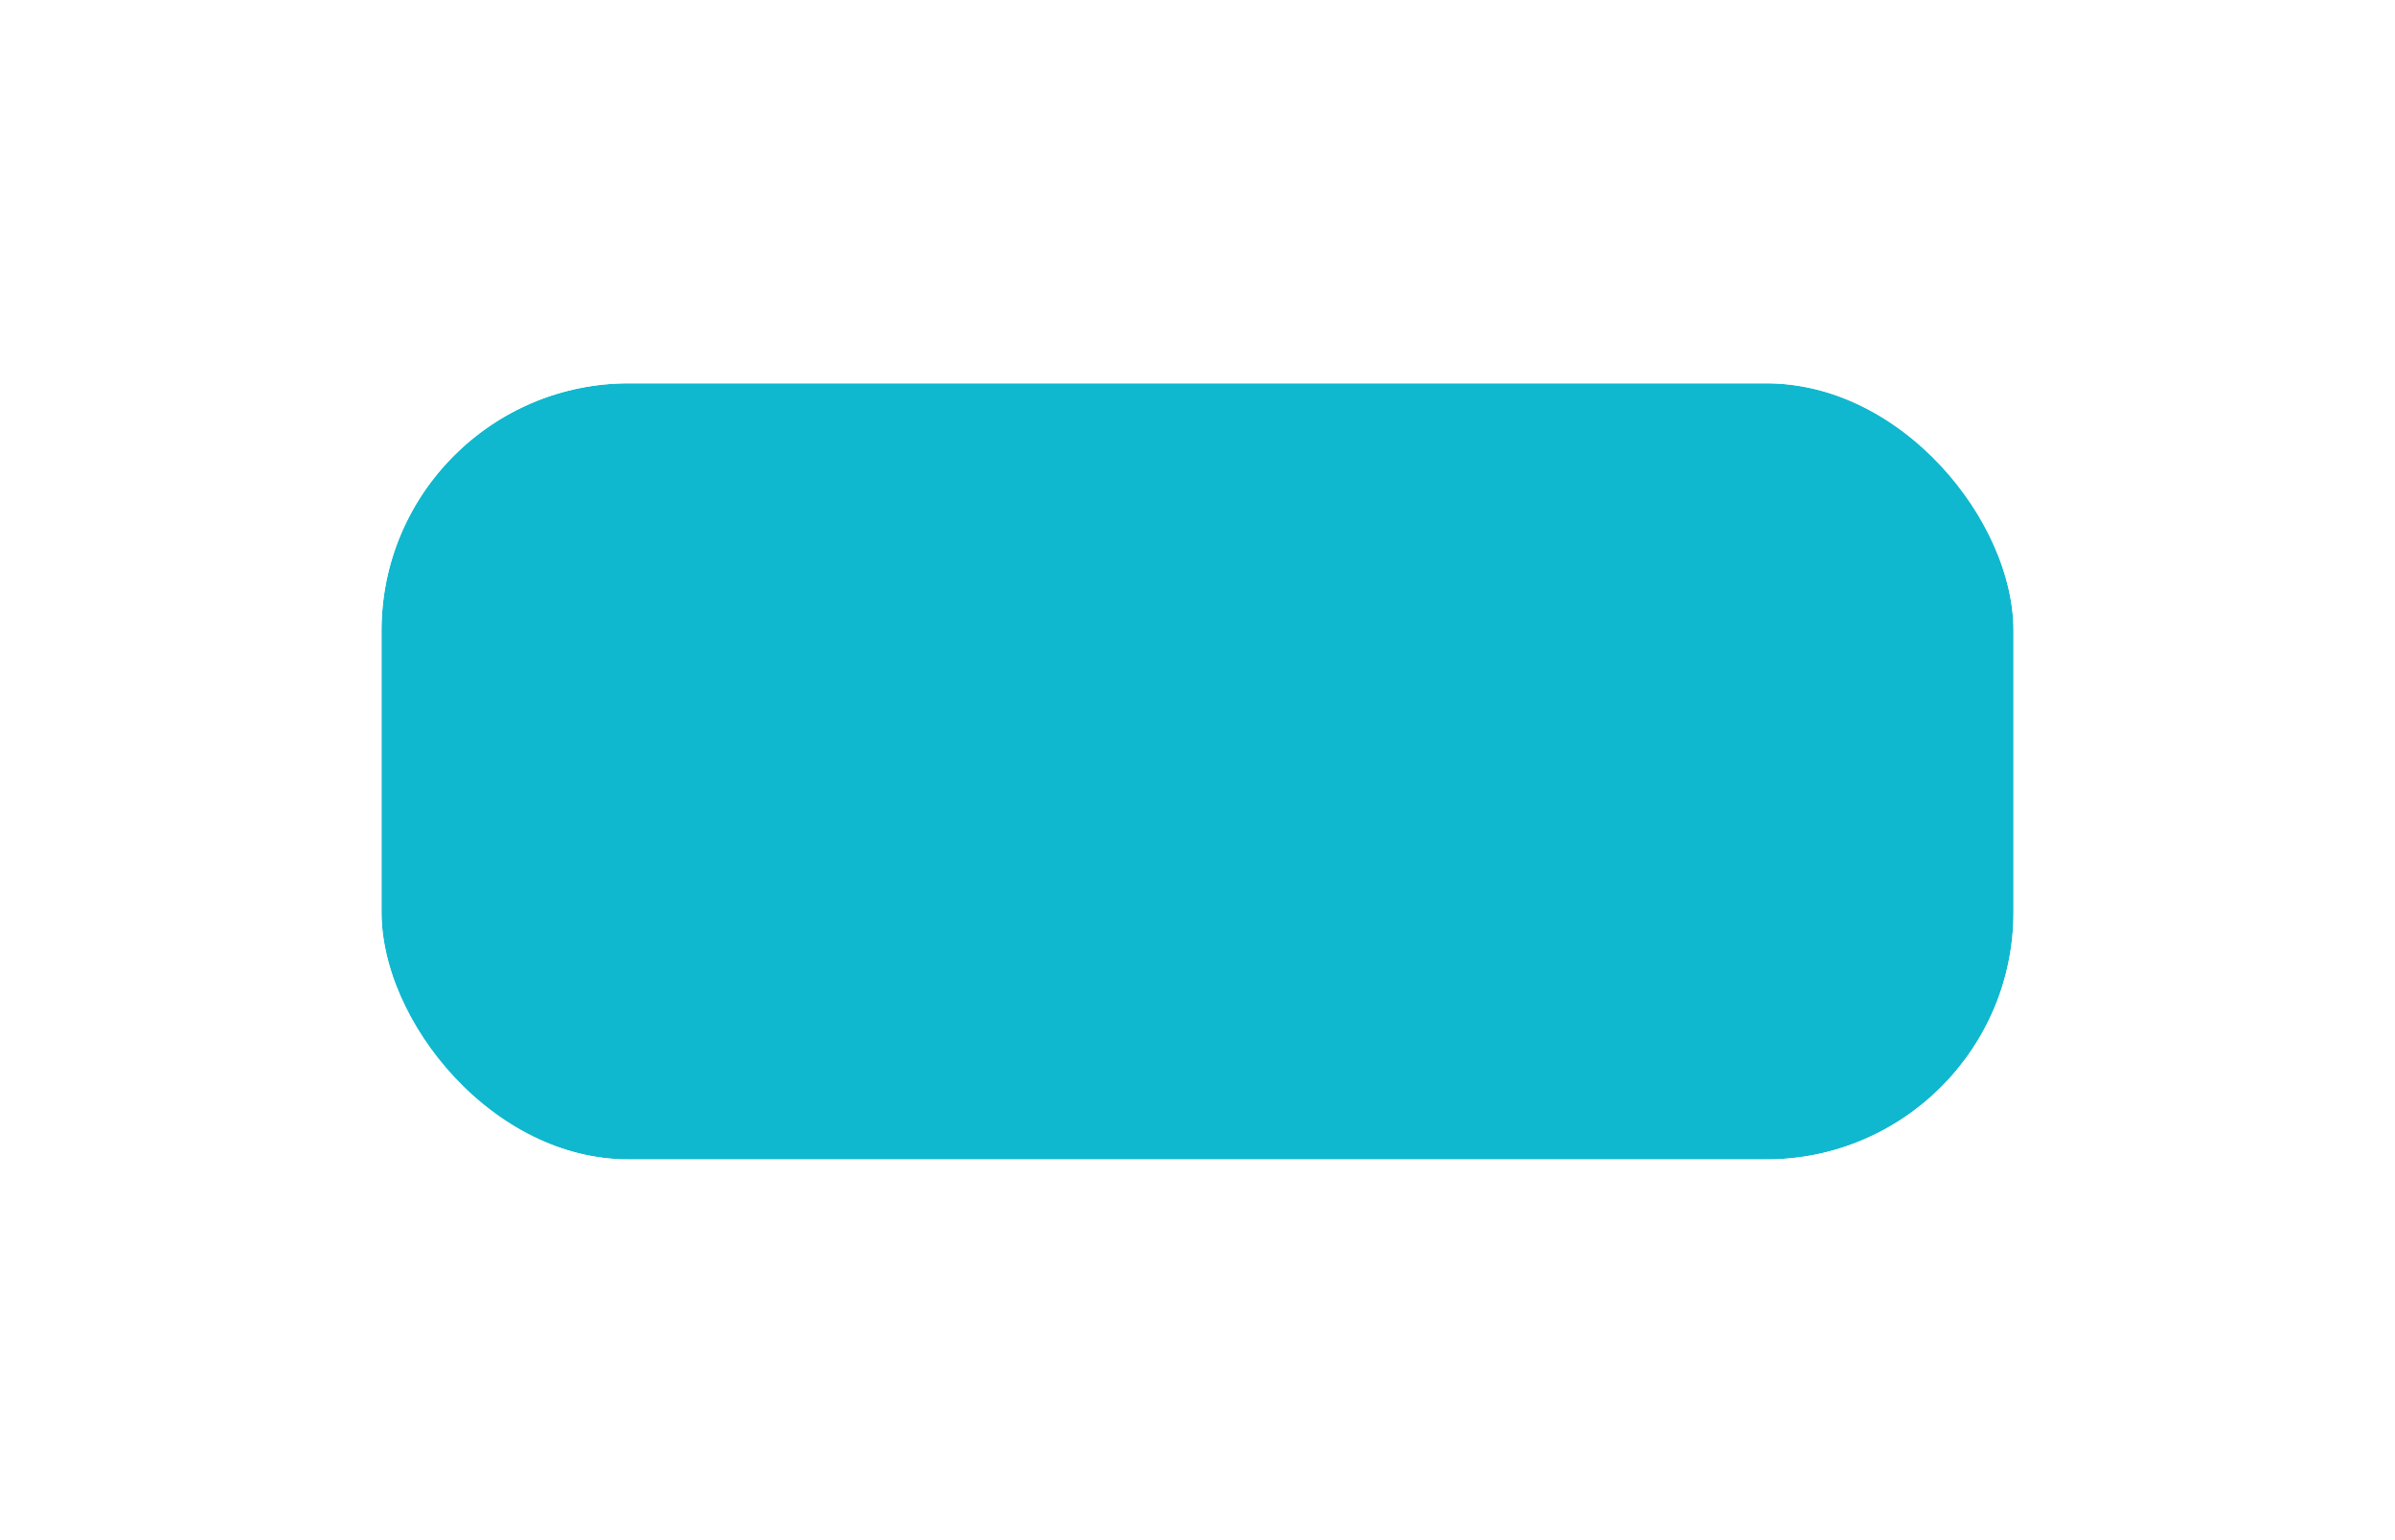 <?xml version="1.0" encoding="UTF-8" standalone="no"?><svg xmlns="http://www.w3.org/2000/svg" xmlns:xlink="http://www.w3.org/1999/xlink" fill="none" height="218" style="fill: none" viewBox="0 0 339 218" width="339"><g filter="url(#a)"><rect fill="#0fb8ce" height="109.89" rx="35" width="231" x="54" y="42.318"/><rect height="115.866" rx="37.988" stroke="#ffffff" stroke-width="5.977" width="236.977" x="51.012" y="39.33"/></g><defs><filter color-interpolation-filters="sRGB" filterUnits="userSpaceOnUse" height="217.471" id="a" width="338.581" x="0.209" y="0.481"><feFlood flood-opacity="0" result="BackgroundImageFix"/><feColorMatrix in="SourceAlpha" result="hardAlpha" values="0 0 0 0 0 0 0 0 0 0 0 0 0 0 0 0 0 0 127 0"/><feOffset dy="11.954"/><feGaussianBlur stdDeviation="23.907"/><feColorMatrix values="0 0 0 0 0.055 0 0 0 0 0.075 0 0 0 0 0.094 0 0 0 0.15 0"/><feBlend in2="BackgroundImageFix" result="effect1_dropShadow_26_2059"/><feColorMatrix in="SourceAlpha" result="hardAlpha" values="0 0 0 0 0 0 0 0 0 0 0 0 0 0 0 0 0 0 127 0"/><feOffset/><feGaussianBlur stdDeviation="2.988"/><feColorMatrix values="0 0 0 0 0.055 0 0 0 0 0.075 0 0 0 0 0.094 0 0 0 0.02 0"/><feBlend in2="effect1_dropShadow_26_2059" result="effect2_dropShadow_26_2059"/><feBlend in="SourceGraphic" in2="effect2_dropShadow_26_2059" result="shape"/></filter></defs></svg>